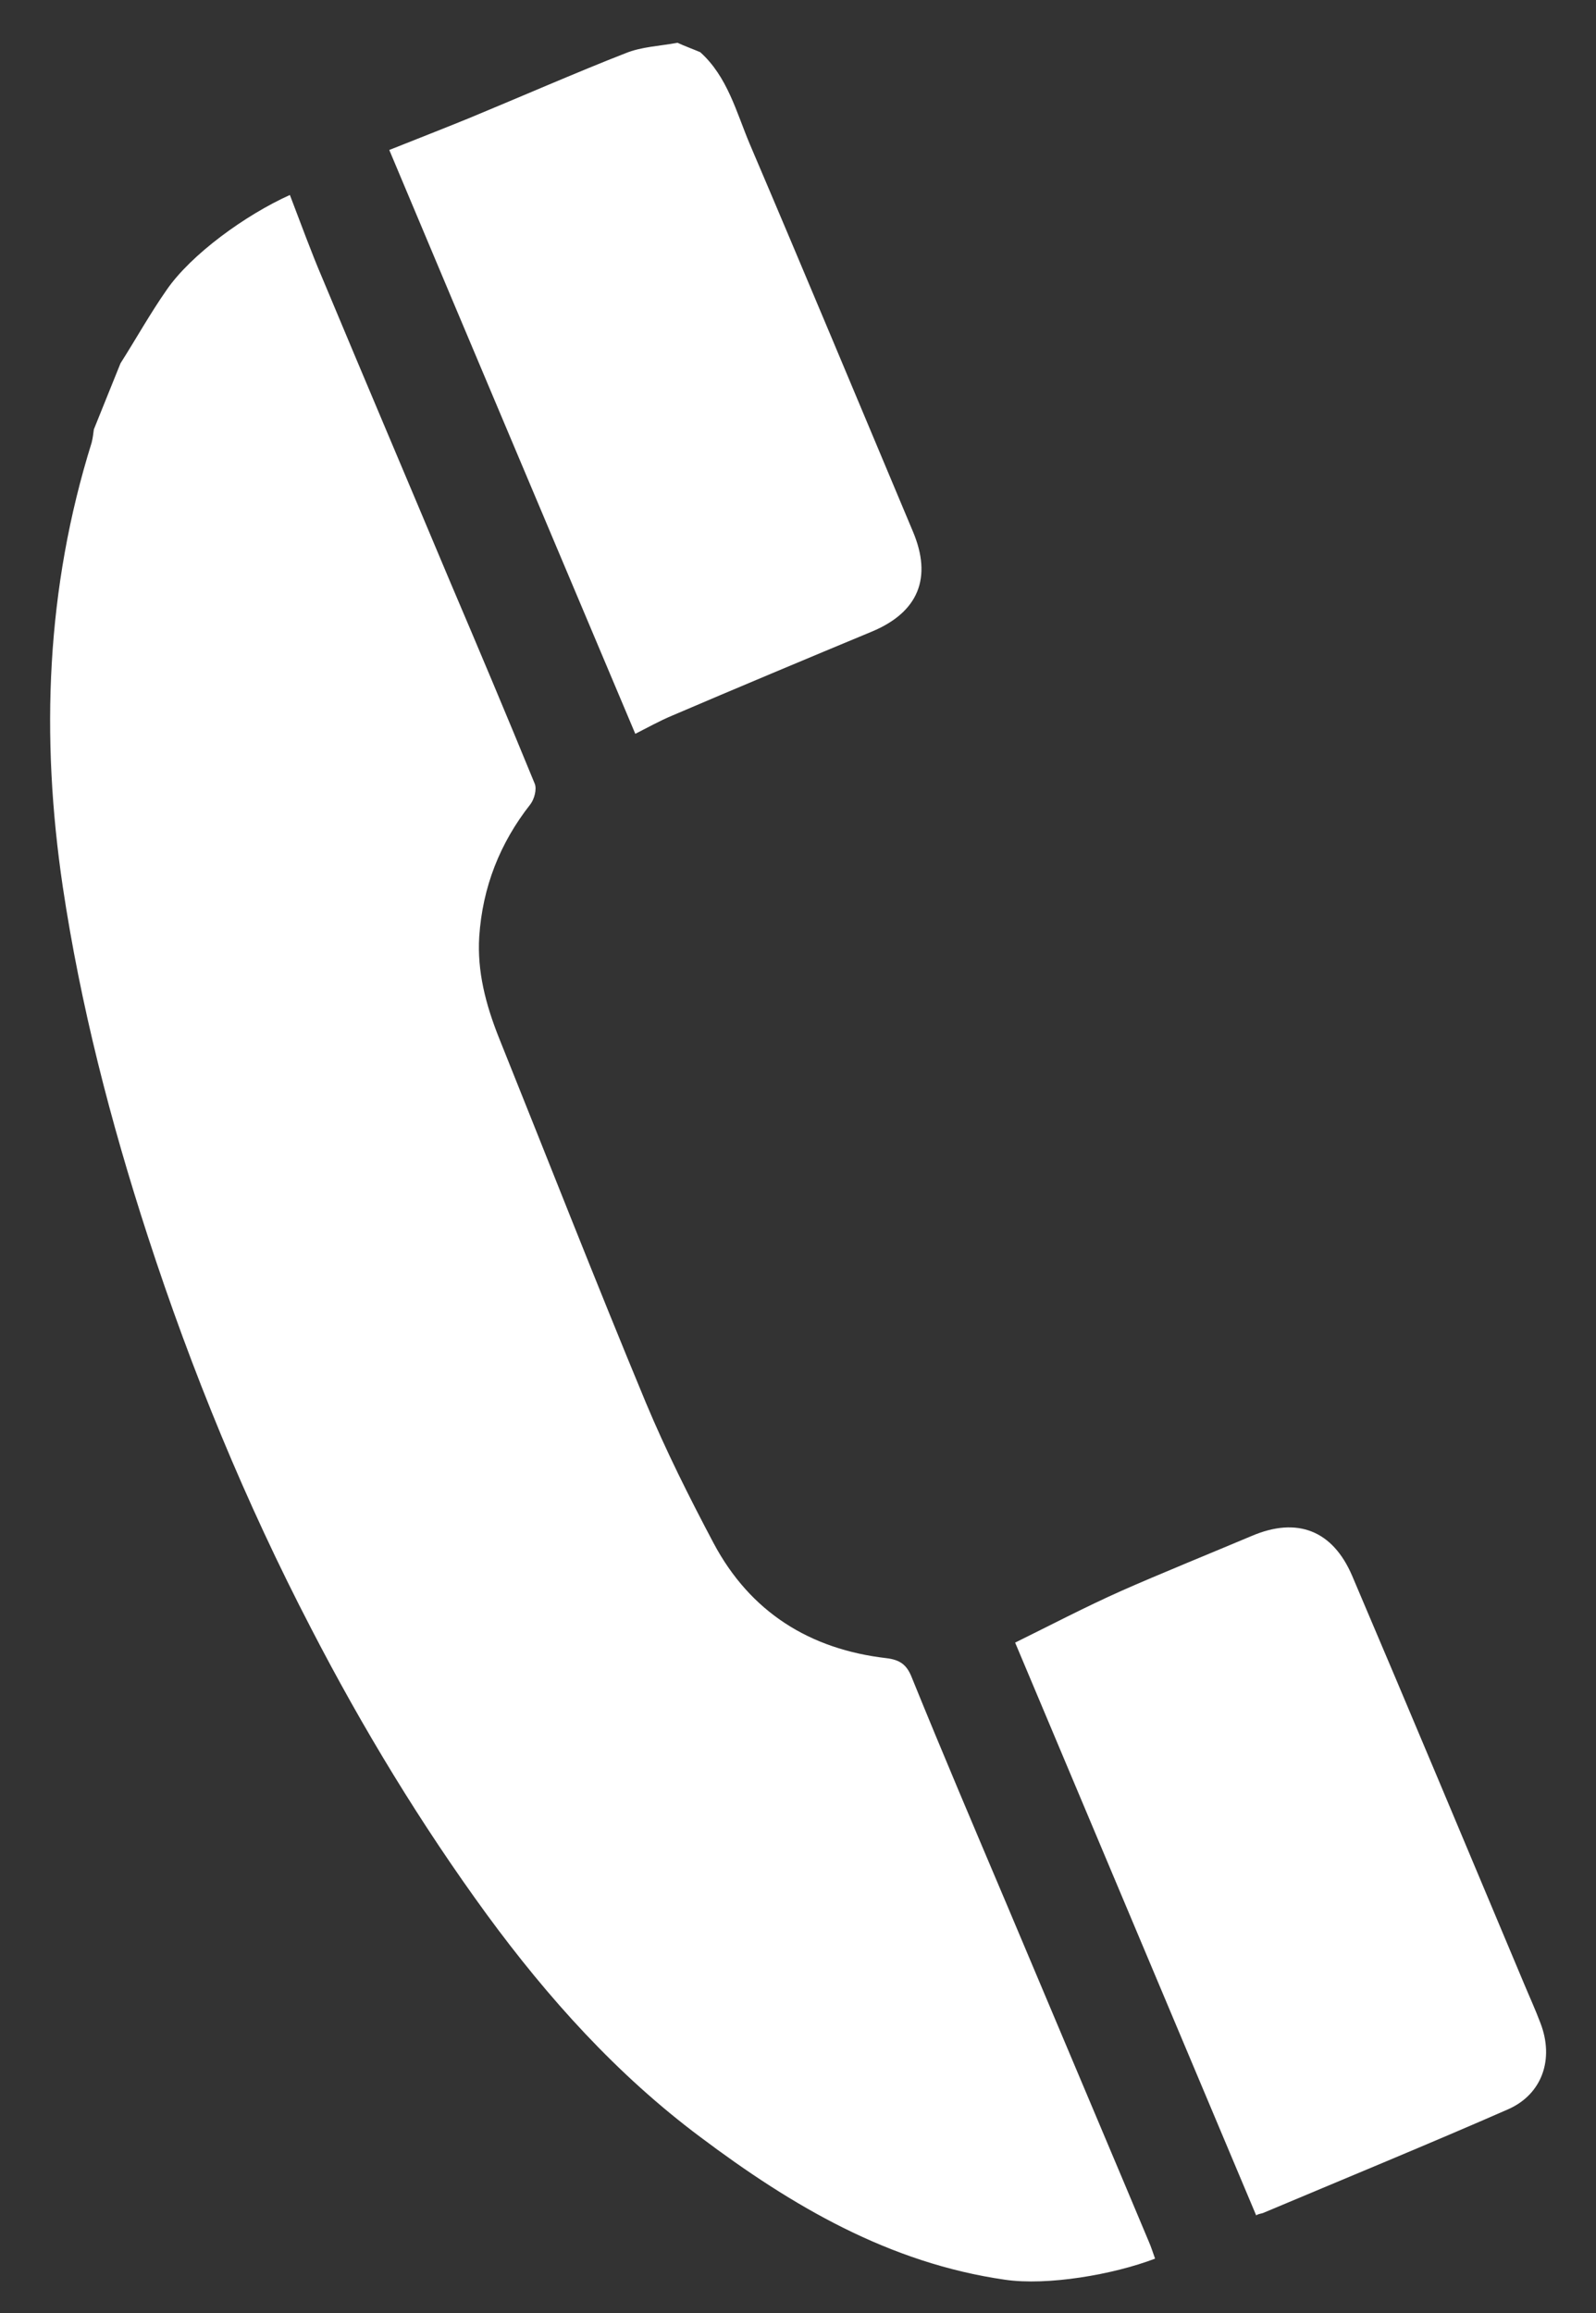 <?xml version="1.0" encoding="utf-8"?>
<!-- Generator: Adobe Illustrator 25.3.1, SVG Export Plug-In . SVG Version: 6.00 Build 0)  -->
<!DOCTYPE svg PUBLIC "-//W3C//DTD SVG 1.1//EN" "http://www.w3.org/Graphics/SVG/1.1/DTD/svg11.dtd">
<svg version="1.1" id="レイヤー_1" xmlns:x="http://ns.adobe.com/Extensibility/1.0/" xmlns:i="http://ns.adobe.com/AdobeIllustrator/10.0/" xmlns:graph="http://ns.adobe.com/Graphs/1.0/"
	 xmlns="http://www.w3.org/2000/svg" xmlns:xlink="http://www.w3.org/1999/xlink" x="0px" y="0px" viewBox="0 0 287.4 416.4"
	 style="enable-background:new 0 0 287.4 416.4;" xml:space="preserve">
<rect x="0" y="0" width="287.4" height="416.4" fill="#333333" stroke="none"/>
<style type="text/css">
	.st0{fill:#FFFFFF;}
</style>
<g>
	<path class="st0" d="M52.2,35.1c-8,3.6-17.8,10.7-22.2,17.1c-3,4.3-5.5,8.8-8.3,13.2c-1.6,4-3.2,7.9-4.8,11.9
		c-0.1,0.8-0.2,1.6-0.4,2.4c-8.2,26.2-9.2,52.9-5.2,79.9c3.2,21.4,8.6,42.3,15.3,62.9c7.9,24.3,17.6,47.9,29.4,70.6
		c9.3,18,19.8,35.3,31.7,51.6c11,15,23.4,28.8,38.4,40c16.5,12.4,34,22.7,54.9,25.7c7.6,1.1,19.4-0.9,27-3.8c-0.4-1.1-0.7-2.1-1.1-3
		c-1.4-3.3-2.8-6.7-4.2-10c-7.1-16.8-14.2-33.7-21.3-50.5c-5.8-13.7-11.6-27.3-17.2-41.1c-0.9-2.3-2.1-3.2-4.6-3.5
		c-13.8-1.6-24.5-8.3-31.1-20.7c-4.4-8.3-8.6-16.7-12.2-25.3c-9.1-21.9-17.7-43.9-26.5-65.8c-2.3-5.8-3.9-11.8-3.5-18.1
		c0.6-8.9,3.7-16.8,9.2-23.8c0.7-0.9,1.2-2.7,0.8-3.7c-5-12.2-10.1-24.3-15.3-36.5c-7.6-18.1-15.3-36.2-22.9-54.4
		C56,45.3,54.2,40.3,52.2,35.1z"/>
	<path class="st0" d="M121.1,128.8c10.5-4.5,25.3-10.7,35.9-15.1c8.4-3.5,10.9-9.7,7.4-18c-9.8-23.3-19.5-46.6-29.4-69.8
		c-2.4-5.7-4-12.1-8.9-16.5c-1.4-0.6-2.8-1.1-4.1-1.7c-3.2,0.6-6.5,0.7-9.4,1.9c-8,3.1-20.2,8.4-28.2,11.7c-4.9,2-9.8,3.9-14.3,5.7
		C85,62.5,99.7,97.2,114.4,132.1C116.4,131.1,118.7,129.8,121.1,128.8z"/>
	<path class="st0" d="M227.4,398.4c13.3-5.6,31-12.9,44.2-18.7c6.1-2.7,8.3-9,5.8-15.5c-0.9-2.4-2-4.8-3-7.2
		c-10.3-24.5-20.5-48.9-30.9-73.3c-3.5-8.2-9.9-10.7-18.1-7.2c-6.4,2.7-17.2,7.1-23.5,9.9c-6.5,2.9-12.8,6.2-19.1,9.3
		c14.1,33.5,28.7,68.2,43.4,103.1C226.5,398.6,227,398.5,227.4,398.4z"/>
</g>
</svg>

